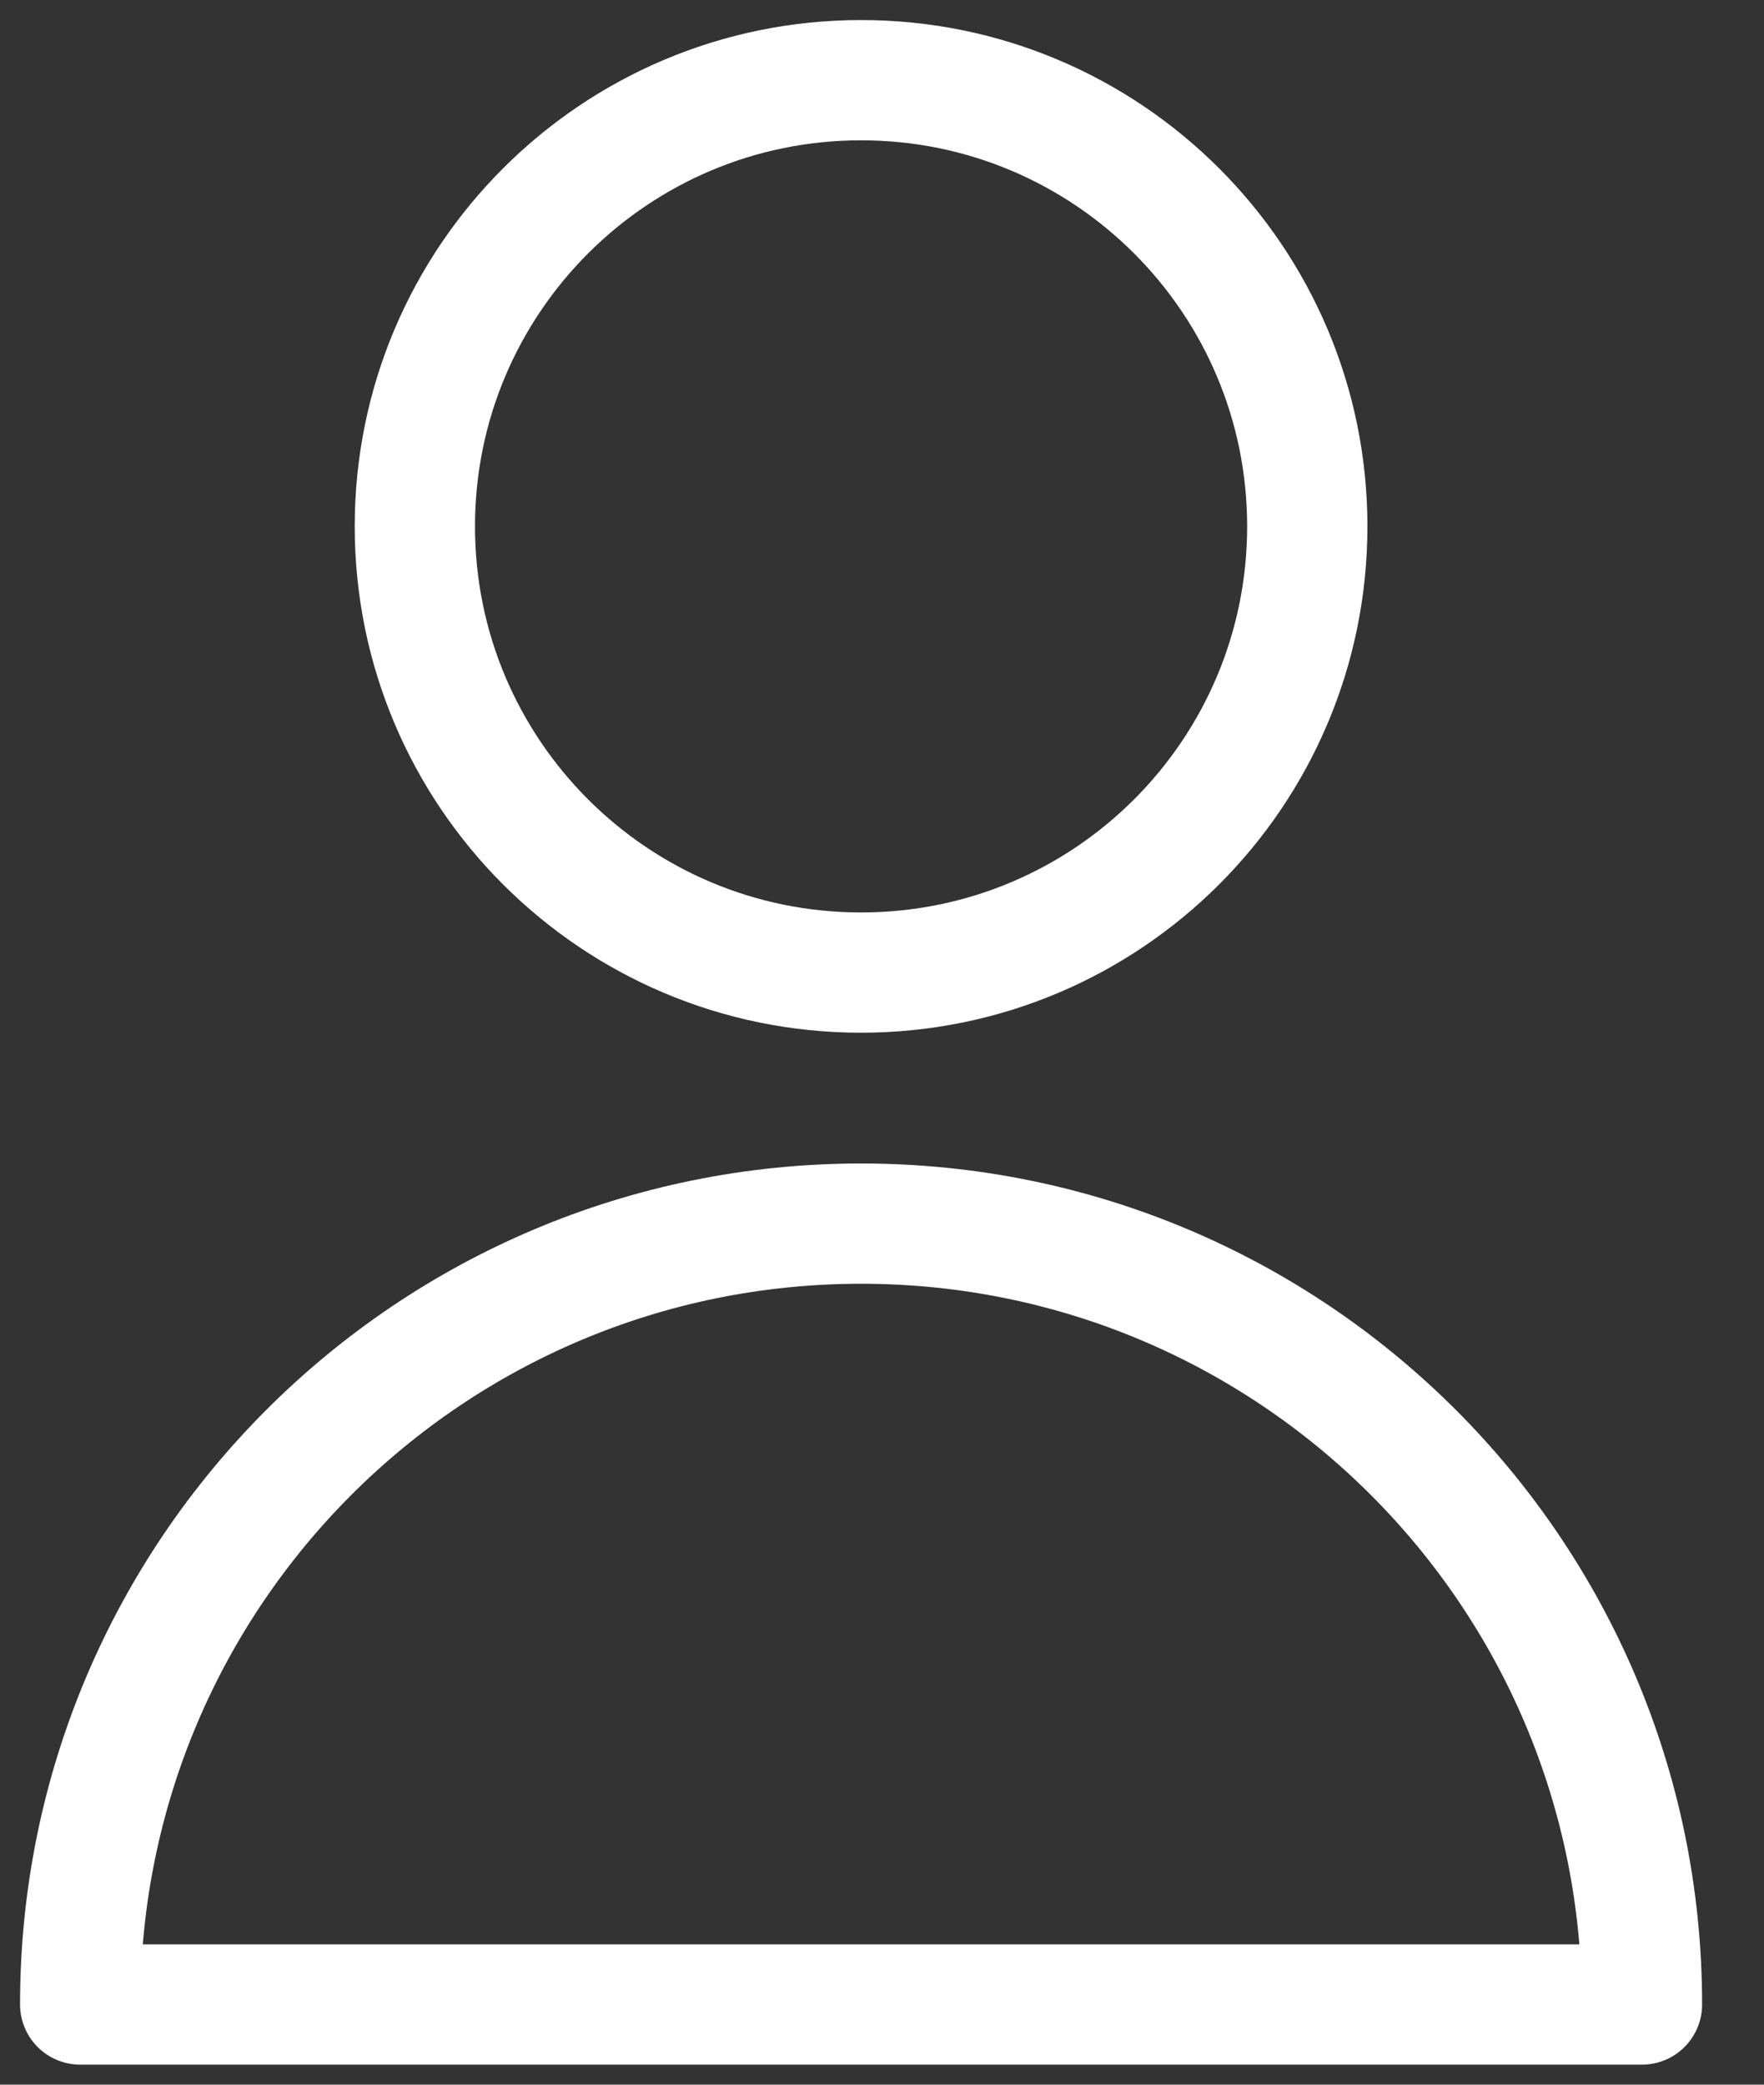<svg width="22" height="26" viewBox="0 0 22 26" fill="none" xmlns="http://www.w3.org/2000/svg">
<rect x="0" y="0" width="22" height="26" fill="#333333" stroke="none"/>
<path d="M16.304 6.565C16.304 9.639 13.813 12.13 10.739 12.13C7.666 12.13 5.174 9.639 5.174 6.565C5.174 3.492 7.666 1 10.739 1C13.813 1 16.304 3.492 16.304 6.565Z" stroke="white" stroke-width="1.5" stroke-linecap="round" stroke-linejoin="round"/>
<path d="M10.739 15.261C5.36 15.261 1 19.621 1 25H20.478C20.478 19.621 16.118 15.261 10.739 15.261Z" stroke="white" stroke-width="1.5" stroke-linecap="round" stroke-linejoin="round"/>
</svg>
